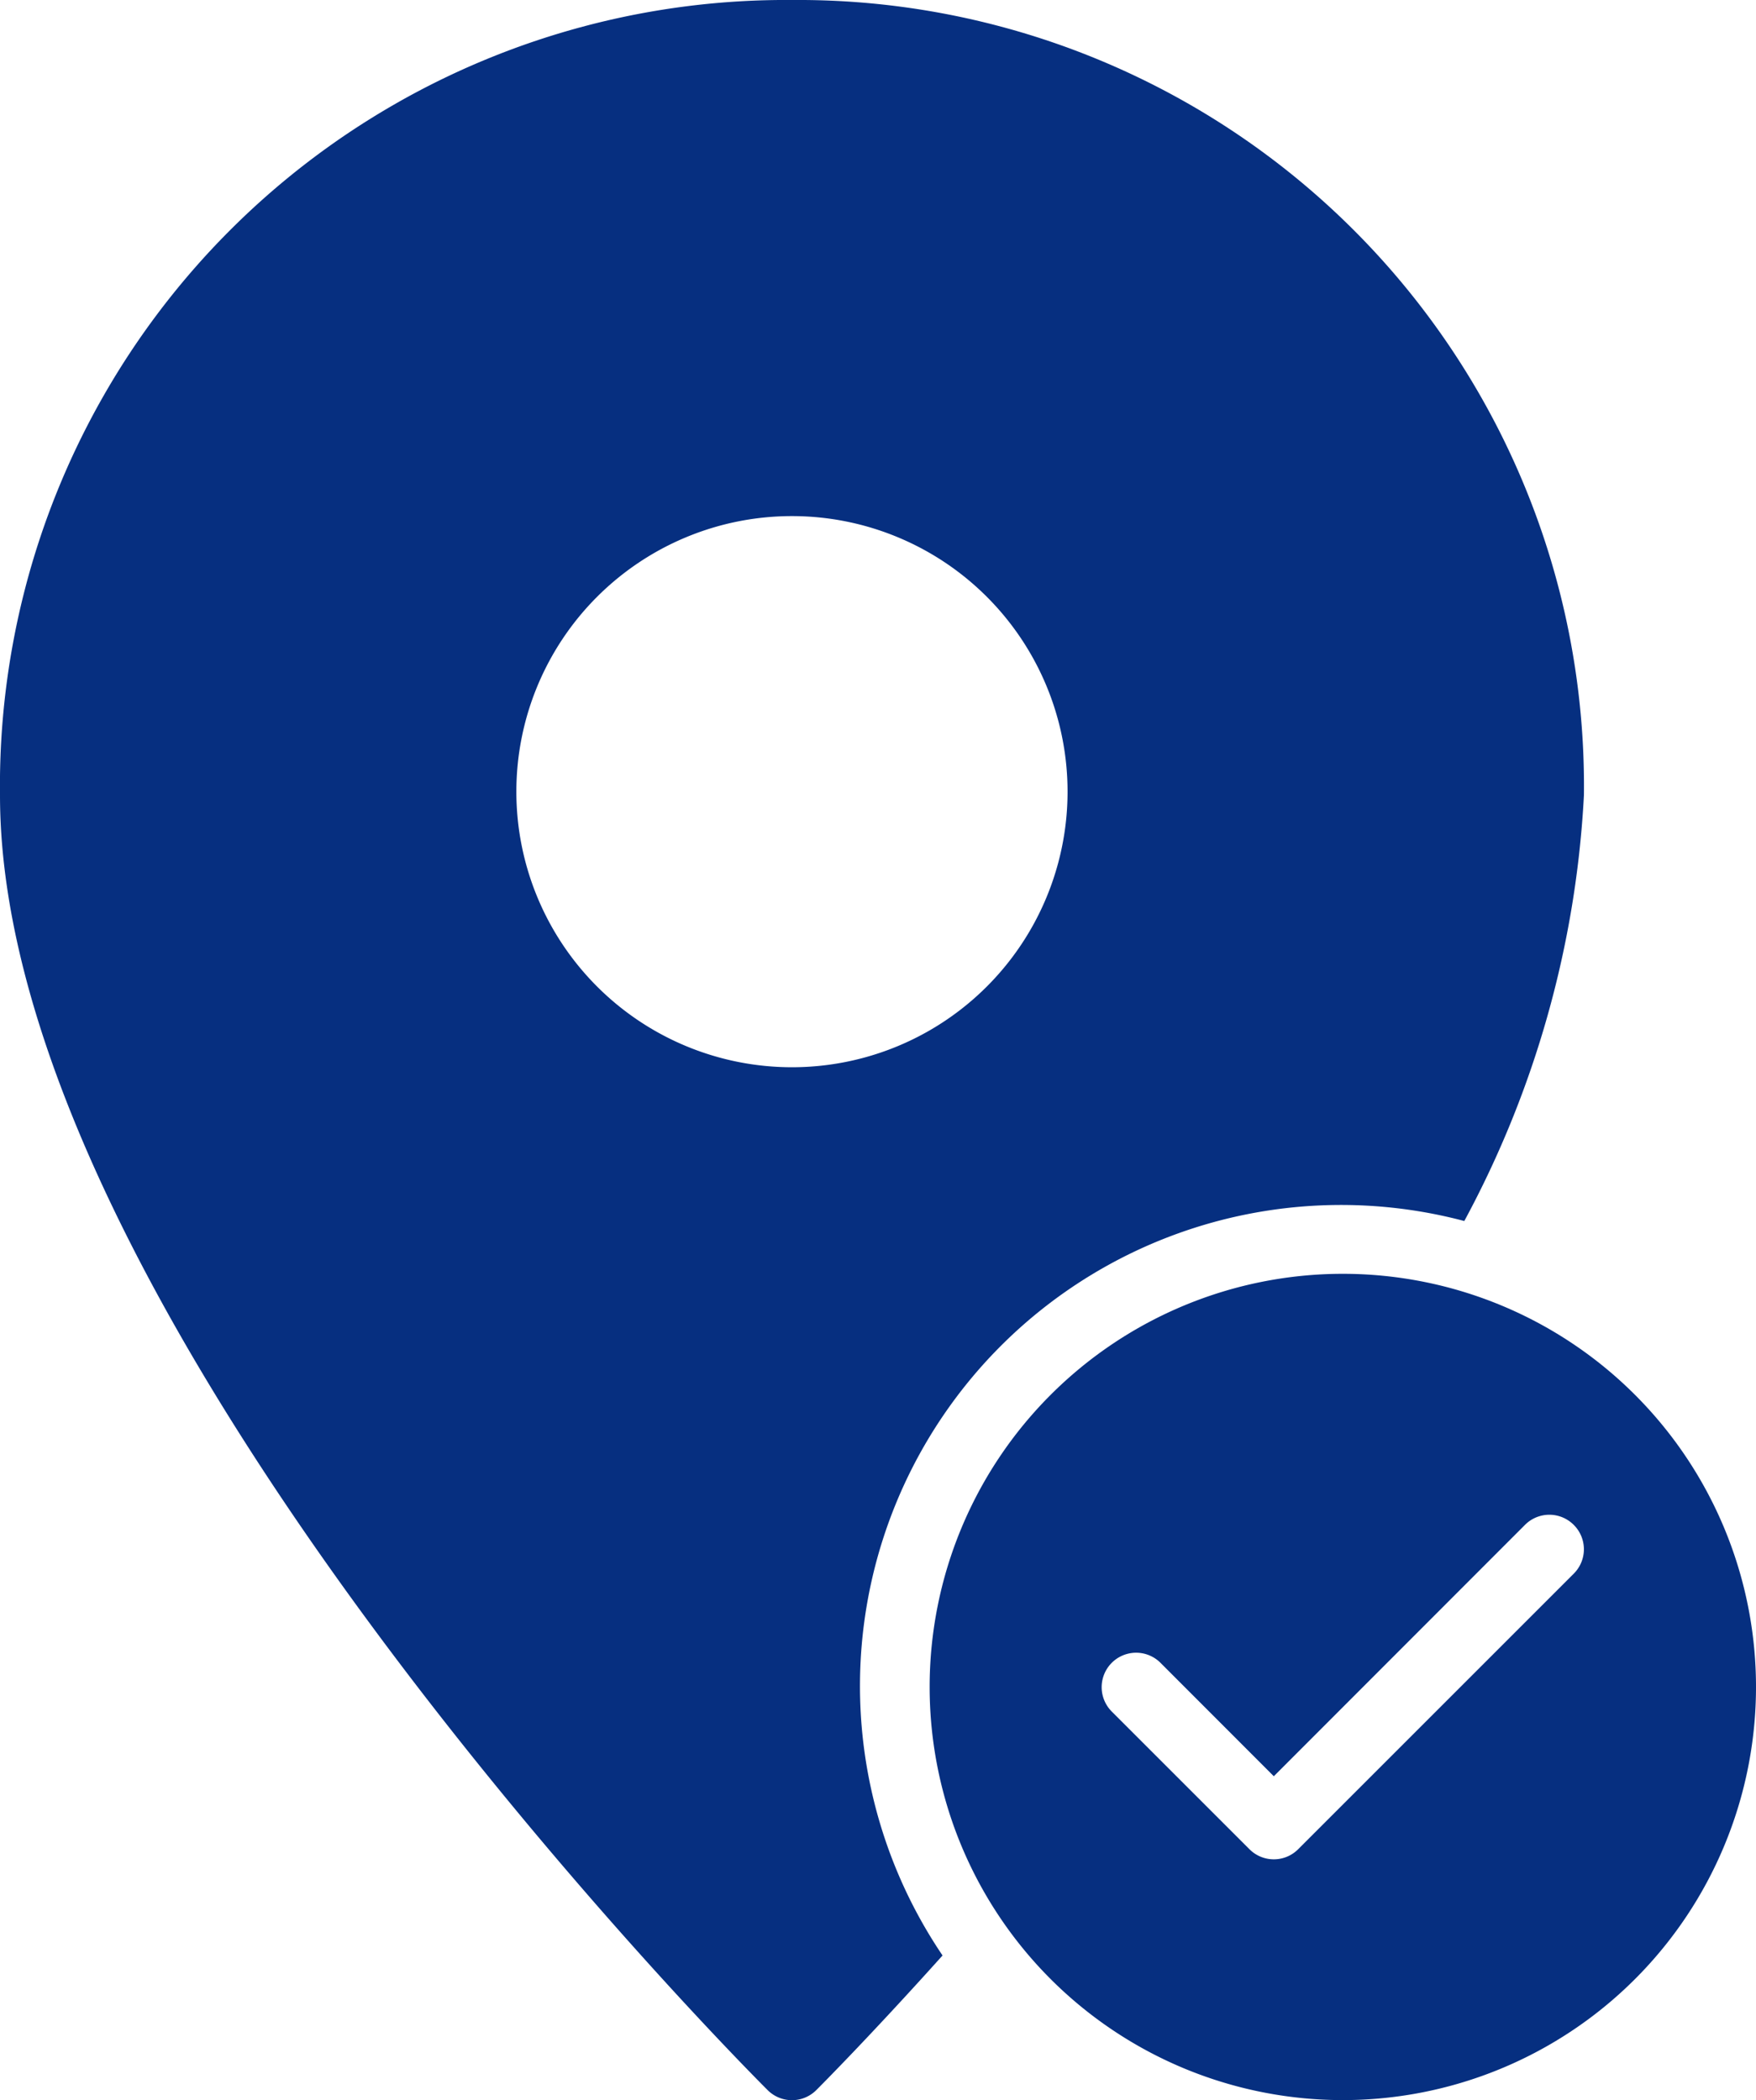 <svg id="pin-check" xmlns="http://www.w3.org/2000/svg" width="15.929" height="19.053" viewBox="0 0 15.929 19.053">
  <path id="Path_20673" data-name="Path 20673" d="M33,41.748A3.748,3.748,0,1,0,36.748,38,3.748,3.748,0,0,0,33,41.748Zm5.843-1.47a.312.312,0,0,1,0,.442l-2.5,2.5a.312.312,0,0,1-.442,0l-1.249-1.249a.312.312,0,1,1,.442-.442l1.028,1.029L38.4,40.278A.312.312,0,0,1,38.843,40.278Z" transform="translate(-24.567 -26.444)" fill="#062f80"/>
  <path id="Path_20674" data-name="Path 20674" d="M13.184,1A7.129,7.129,0,0,0,6,8.215c0,4.729,6.679,11.463,6.963,11.746a.312.312,0,0,0,.442,0c.069-.069.513-.517,1.145-1.221a4.364,4.364,0,0,1,4.733-6.663,9.13,9.13,0,0,0,1.085-3.862A7.129,7.129,0,0,0,13.184,1Zm0,9.682a2.5,2.5,0,1,1,2.5-2.5A2.5,2.5,0,0,1,13.184,10.682Z" transform="translate(-6 -1)" fill="#062f80"/>
</svg>
